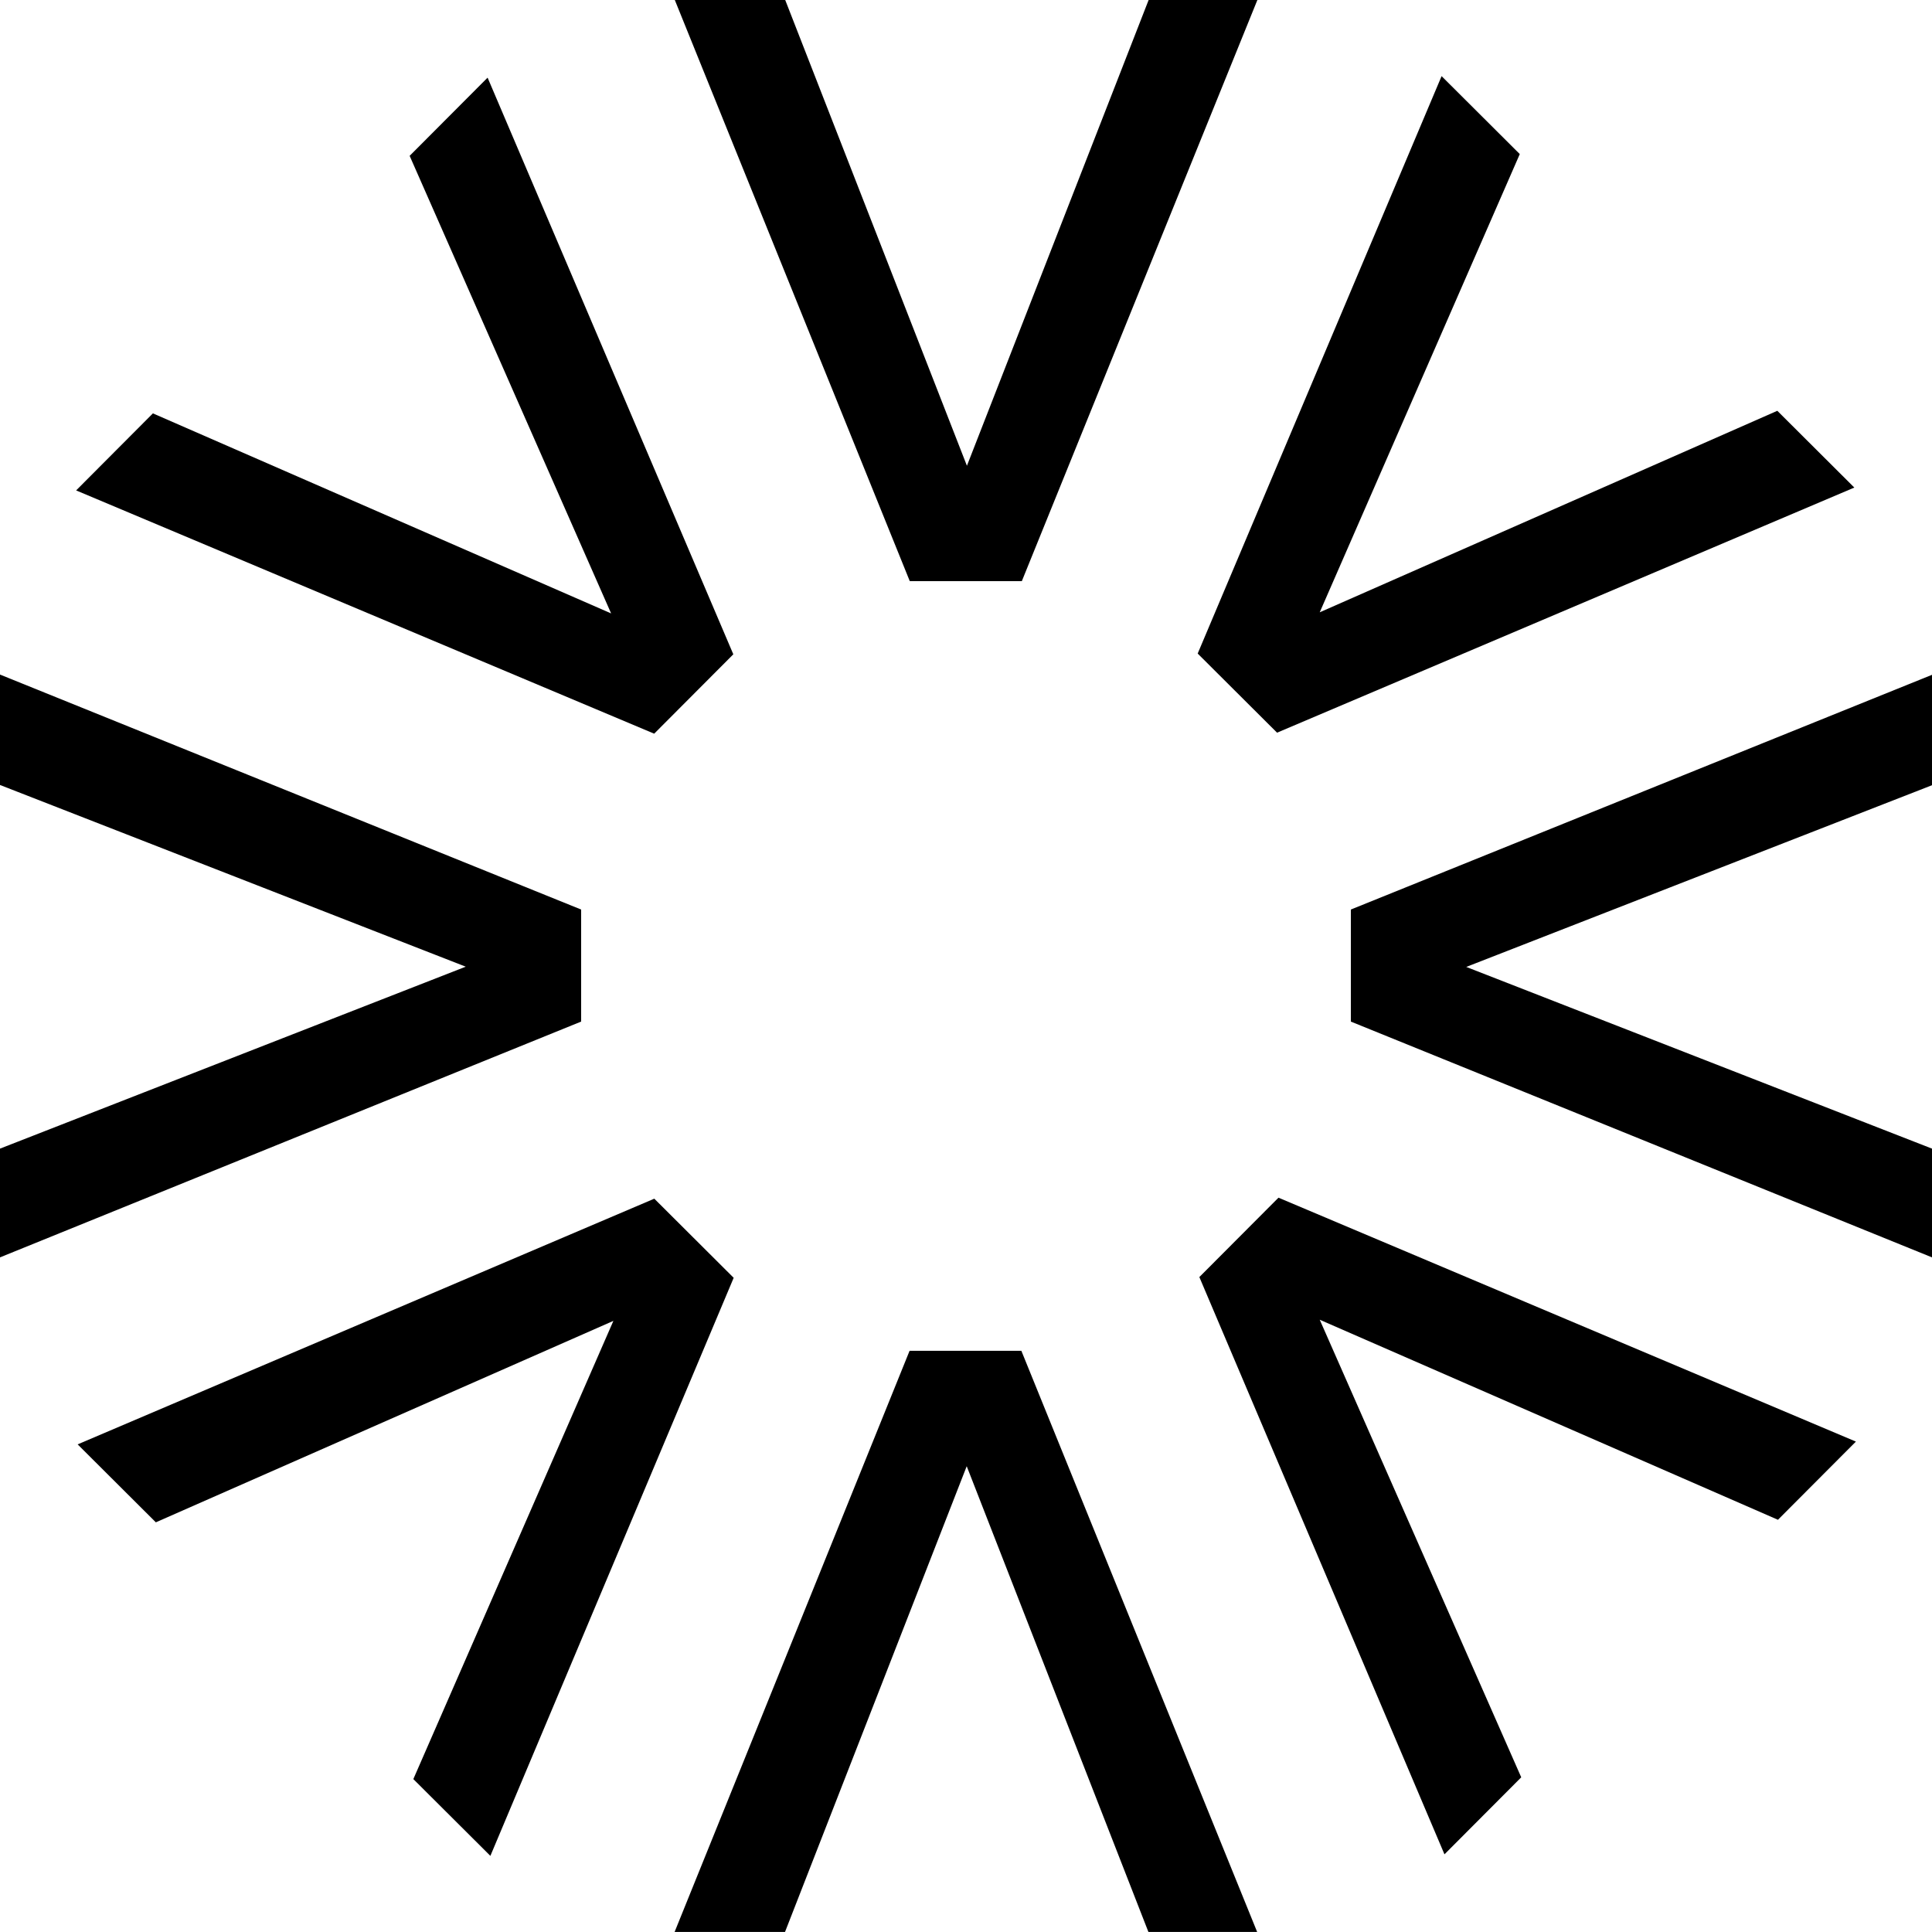 <?xml version="1.0" encoding="UTF-8"?> <svg xmlns="http://www.w3.org/2000/svg" width="63.797" height="63.797" viewBox="0 0 63.797 63.797"><g id="Group_470" data-name="Group 470" transform="translate(0 0)"><path id="Path_439" data-name="Path 439" d="M149.262,0l-6,15.38-6-15.38h-3.646l7.759,19.19h3.7L152.853,0Z" transform="translate(-111.333)"></path><path id="Path_440" data-name="Path 440" d="M141.367,267.546l-7.759,19.19h3.646l6-15.38,6,15.38h3.591l-7.786-19.19Z" transform="translate(-111.332 -222.94)"></path><path id="Path_441" data-name="Path 441" d="M245.27,15.077l2.582,2.574-6.606,15.131,15.11-6.654,2.543,2.535-19.062,8.094-2.621-2.613Z" transform="translate(-197.667 -12.563)"></path><path id="Path_442" data-name="Path 442" d="M34.419,237.413l2.621,2.613-8.034,19.088-2.544-2.535,6.606-15.131L17.959,248.1l-2.582-2.574Z" transform="translate(-12.813 -197.831)"></path><path id="Path_443" data-name="Path 443" d="M267.547,141.366v3.7l19.19,7.786v-3.591l-15.38-6,15.38-6v-3.646Z" transform="translate(-222.94 -111.332)"></path><path id="Path_444" data-name="Path 444" d="M0,137.255l15.379,6L0,149.263v3.591l19.19-7.786v-3.7L0,133.609Z" transform="translate(0 -111.334)"></path><path id="Path_445" data-name="Path 445" d="M259.211,245.27l-2.574,2.582-15.131-6.606,6.654,15.11-2.535,2.543-8.094-19.062,2.613-2.621Z" transform="translate(-197.927 -197.667)"></path><path id="Path_446" data-name="Path 446" d="M36.778,34.419,34.165,37.04,15.077,29.007l2.535-2.544,15.131,6.606L26.09,17.959l2.574-2.582Z" transform="translate(-12.563 -12.813)"></path></g></svg> 